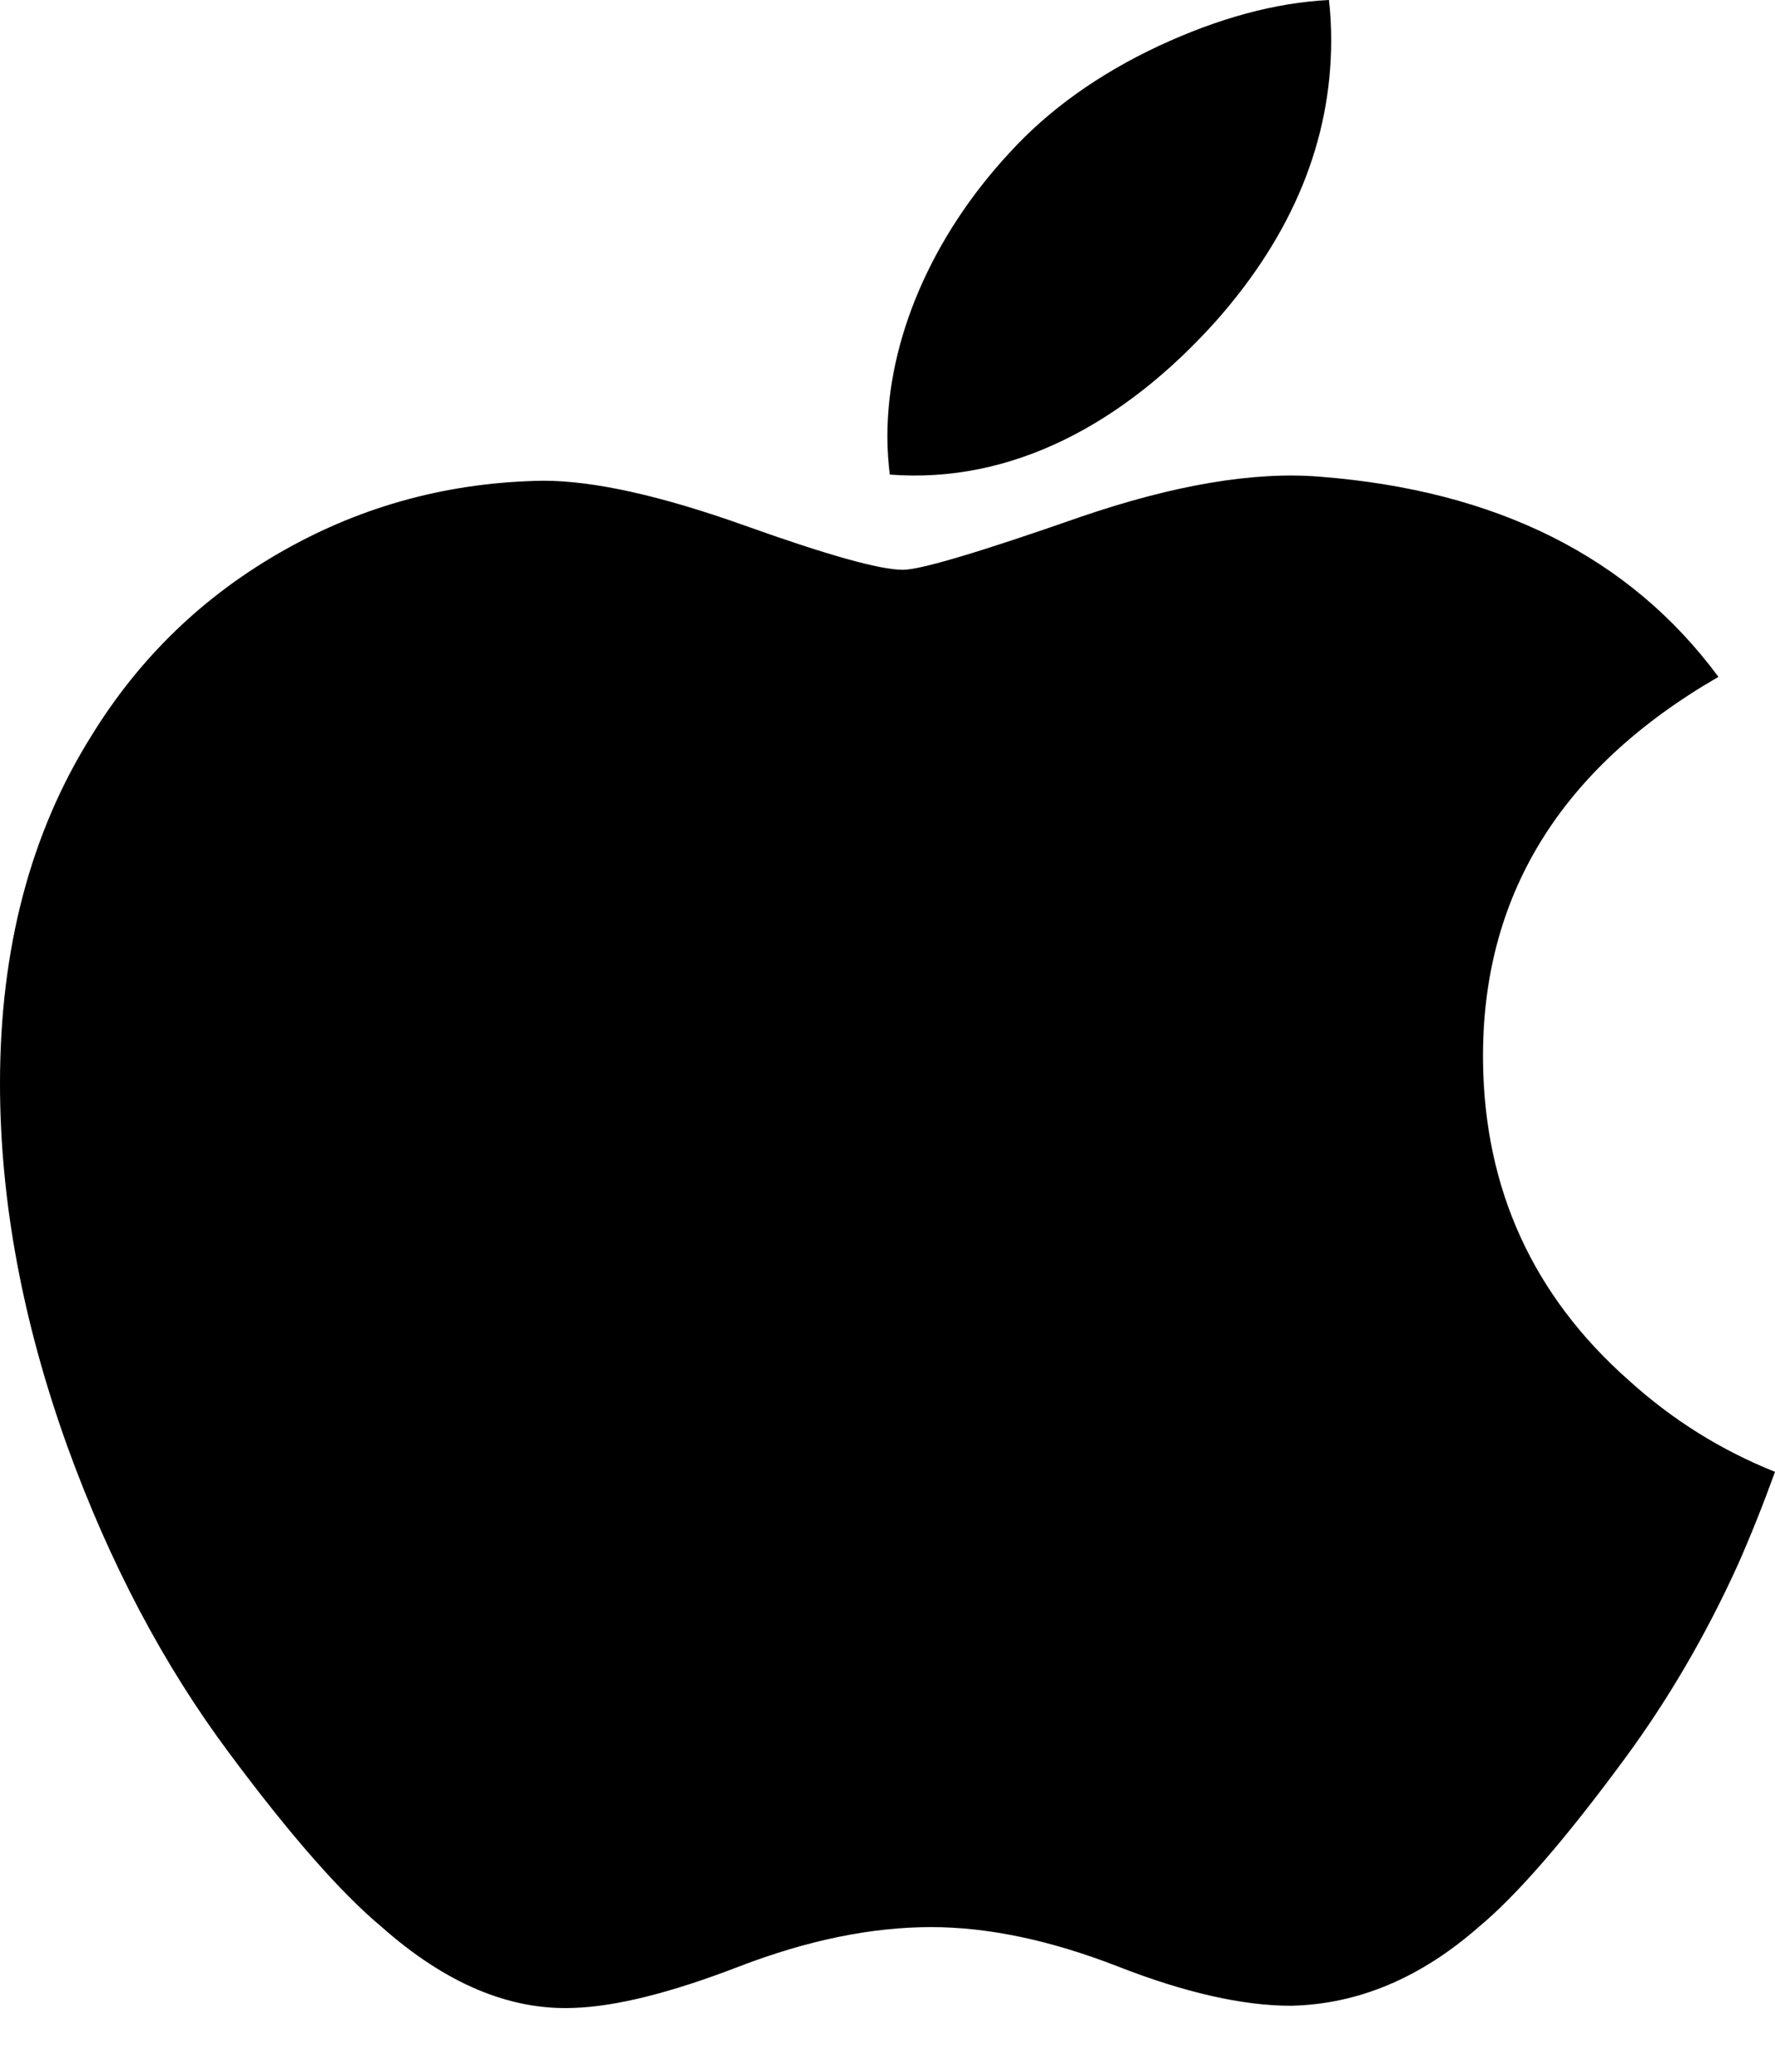 <svg width="24" height="28" viewBox="0 0 24 28" fill="none" xmlns="http://www.w3.org/2000/svg">
<path d="M23.497 21.15C23.066 22.098 22.556 22.971 21.965 23.773C21.16 24.867 20.5 25.624 19.992 26.045C19.204 26.735 18.36 27.088 17.456 27.108C16.807 27.108 16.024 26.933 15.113 26.576C14.199 26.221 13.359 26.045 12.591 26.045C11.785 26.045 10.921 26.221 9.997 26.576C9.072 26.933 8.326 27.119 7.756 27.137C6.89 27.172 6.026 26.808 5.163 26.045C4.613 25.587 3.924 24.803 3.099 23.693C2.214 22.507 1.486 21.131 0.916 19.563C0.306 17.87 0 16.23 0 14.642C0 12.823 0.413 11.254 1.239 9.94C1.889 8.884 2.753 8.051 3.834 7.44C4.916 6.828 6.084 6.517 7.342 6.497C8.031 6.497 8.934 6.699 10.056 7.098C11.175 7.498 11.893 7.701 12.208 7.701C12.444 7.701 13.242 7.464 14.595 6.991C15.874 6.552 16.954 6.371 17.839 6.442C20.236 6.627 22.037 7.527 23.235 9.148C21.091 10.386 20.03 12.119 20.052 14.342C20.071 16.073 20.73 17.515 22.027 18.659C22.614 19.19 23.27 19.6 24 19.892C23.842 20.329 23.675 20.748 23.497 21.15V21.15ZM17.999 0.543C17.999 1.9 17.479 3.167 16.441 4.34C15.189 5.735 13.674 6.541 12.031 6.414C12.011 6.251 11.998 6.079 11.998 5.899C11.998 4.596 12.594 3.202 13.652 2.062C14.18 1.484 14.851 1.004 15.665 0.622C16.478 0.244 17.246 0.036 17.969 0C17.99 0.181 17.999 0.363 17.999 0.543V0.543Z" fill="black"/>
</svg>
